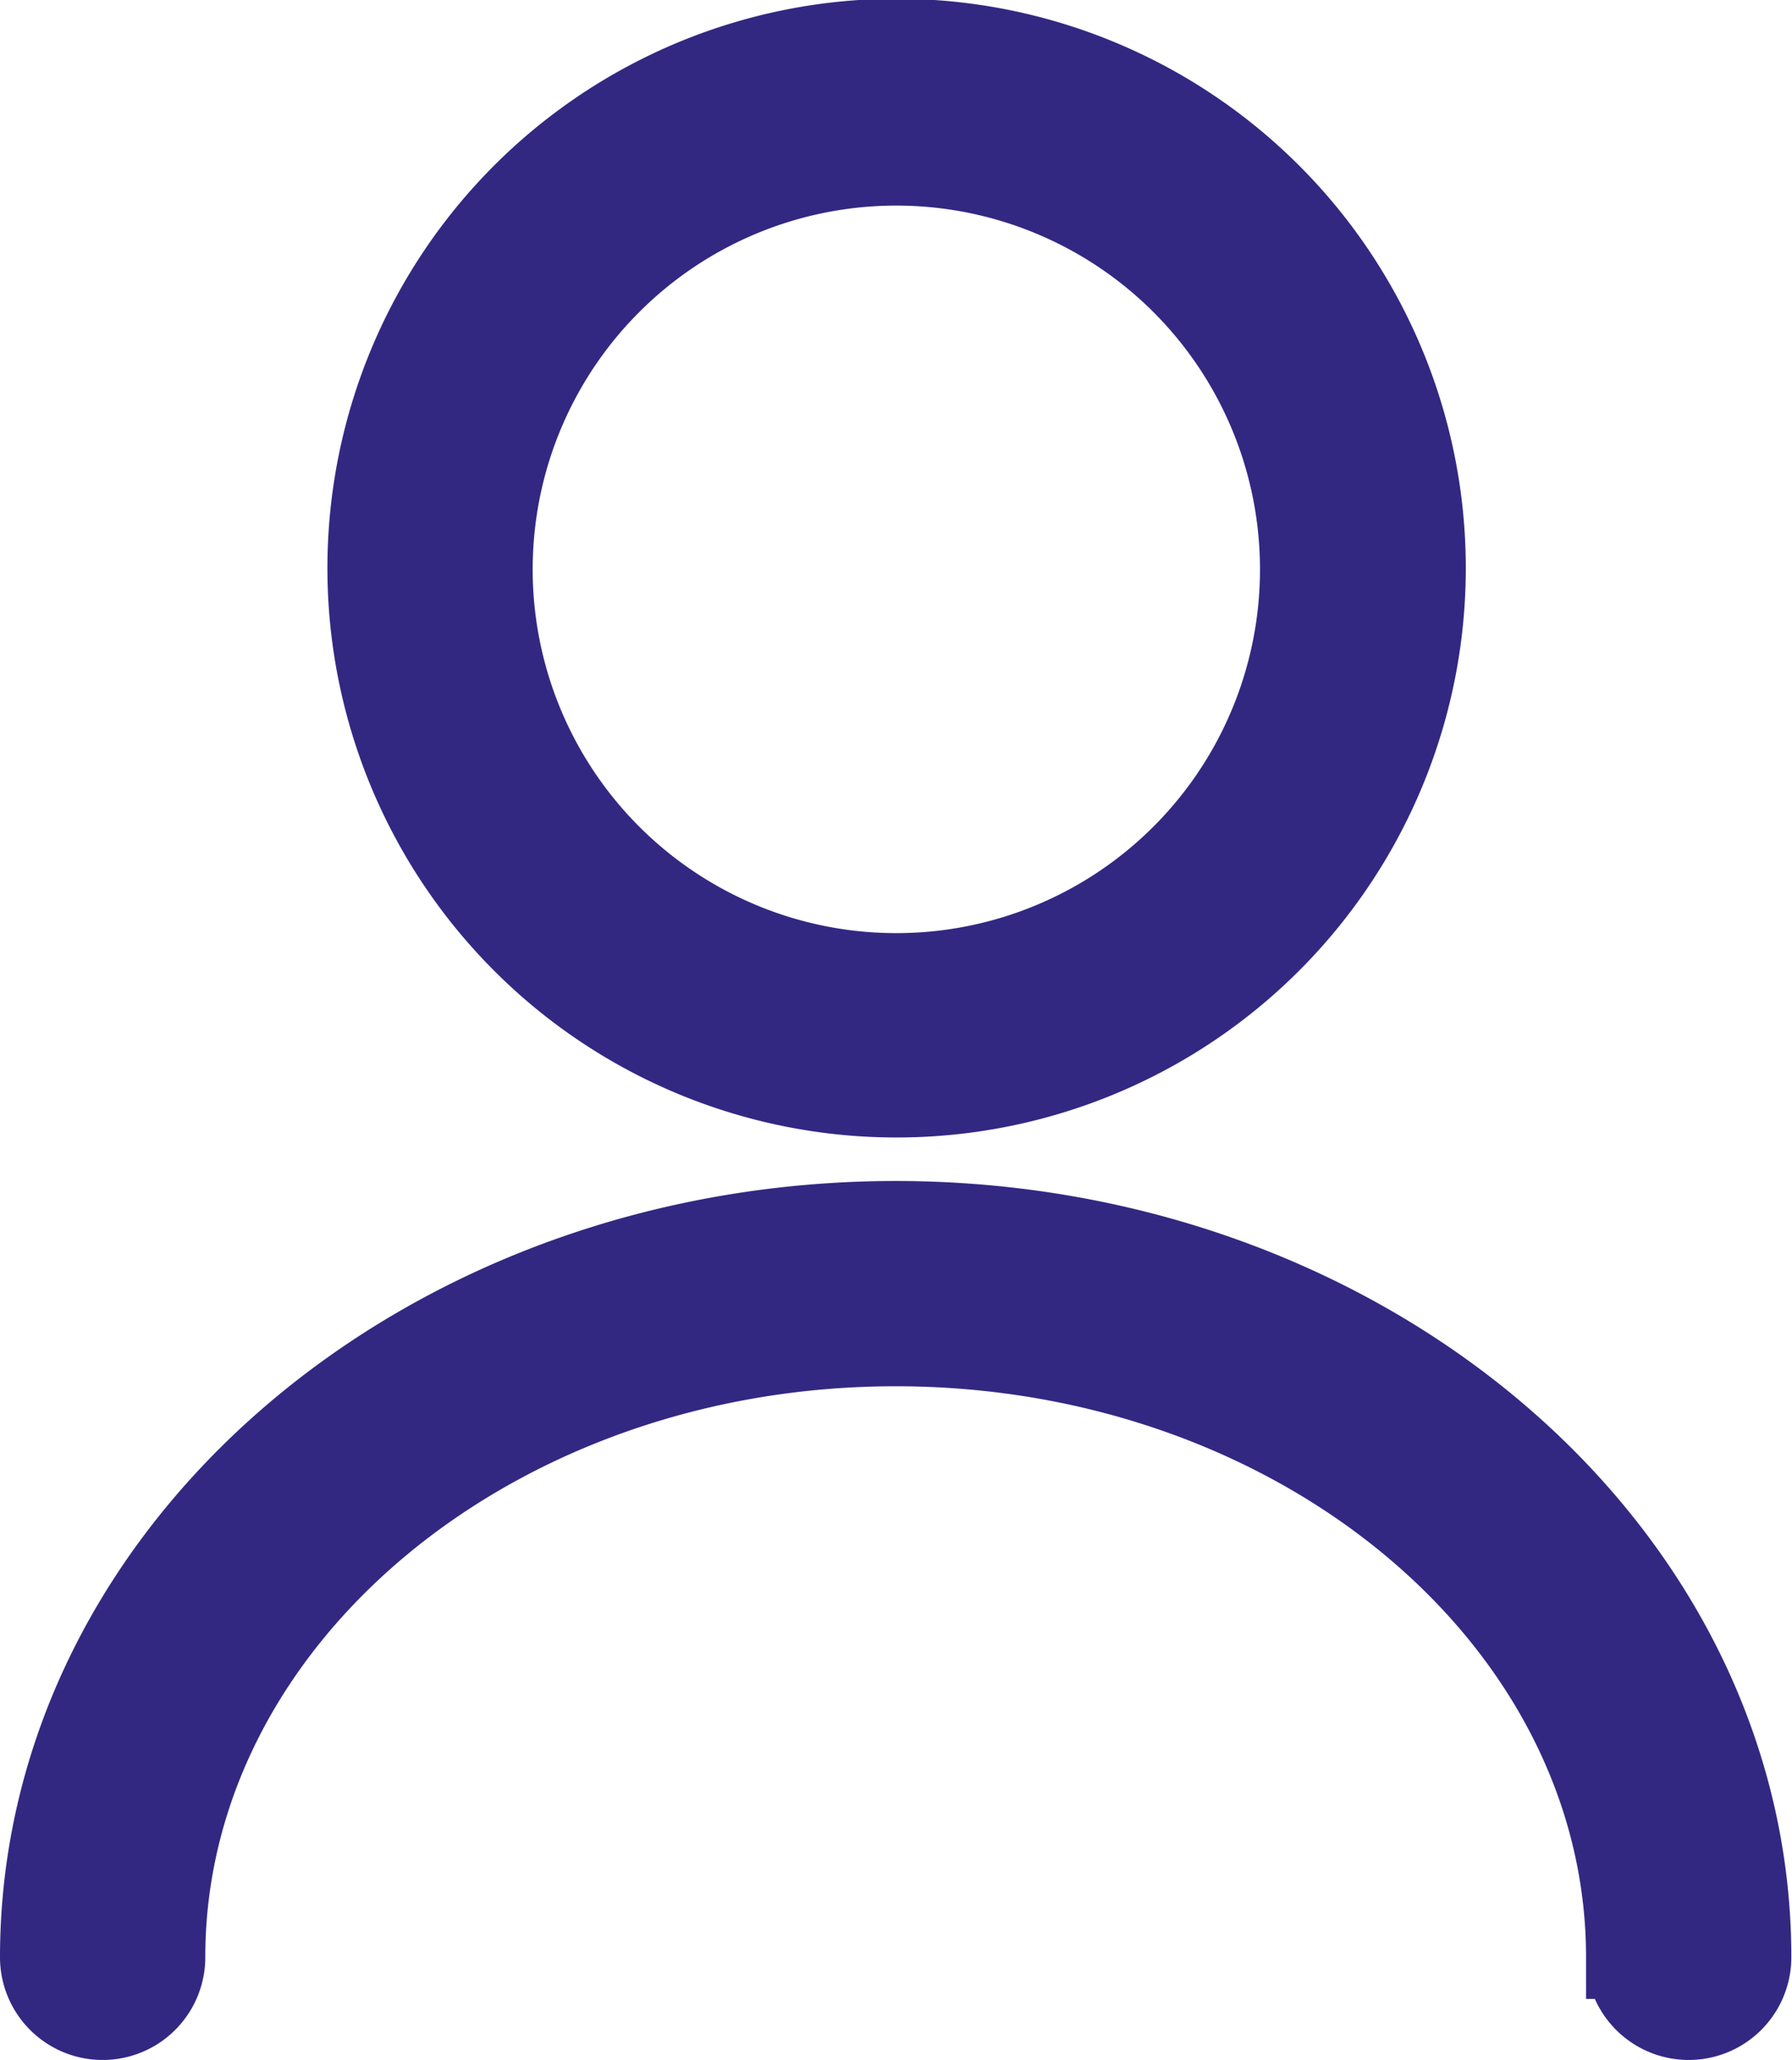 <svg xmlns="http://www.w3.org/2000/svg" viewBox="0 0 21.544 24.758">
  <g fill="#322882" stroke="#322882">
    <path d="M10.772 13.171a6.343 6.343 0 1 0-4.478-1.858 6.336 6.336 0 0 0 4.478 1.858Zm0-11.2a4.872 4.872 0 1 1-3.441 1.427 4.869 4.869 0 0 1 3.441-1.427Z"/>
    <path d="M10.772 14.694C5.104 14.694.5 18.656.5 23.524a.734.734 0 0 0 1.468 0c0-4.061 3.955-7.363 8.8-7.363s8.8 3.3 8.8 7.363a.734.734 0 0 0 1.468 0c0-4.868-4.6-8.83-10.272-8.83Z"/>
  </g>
</svg>
